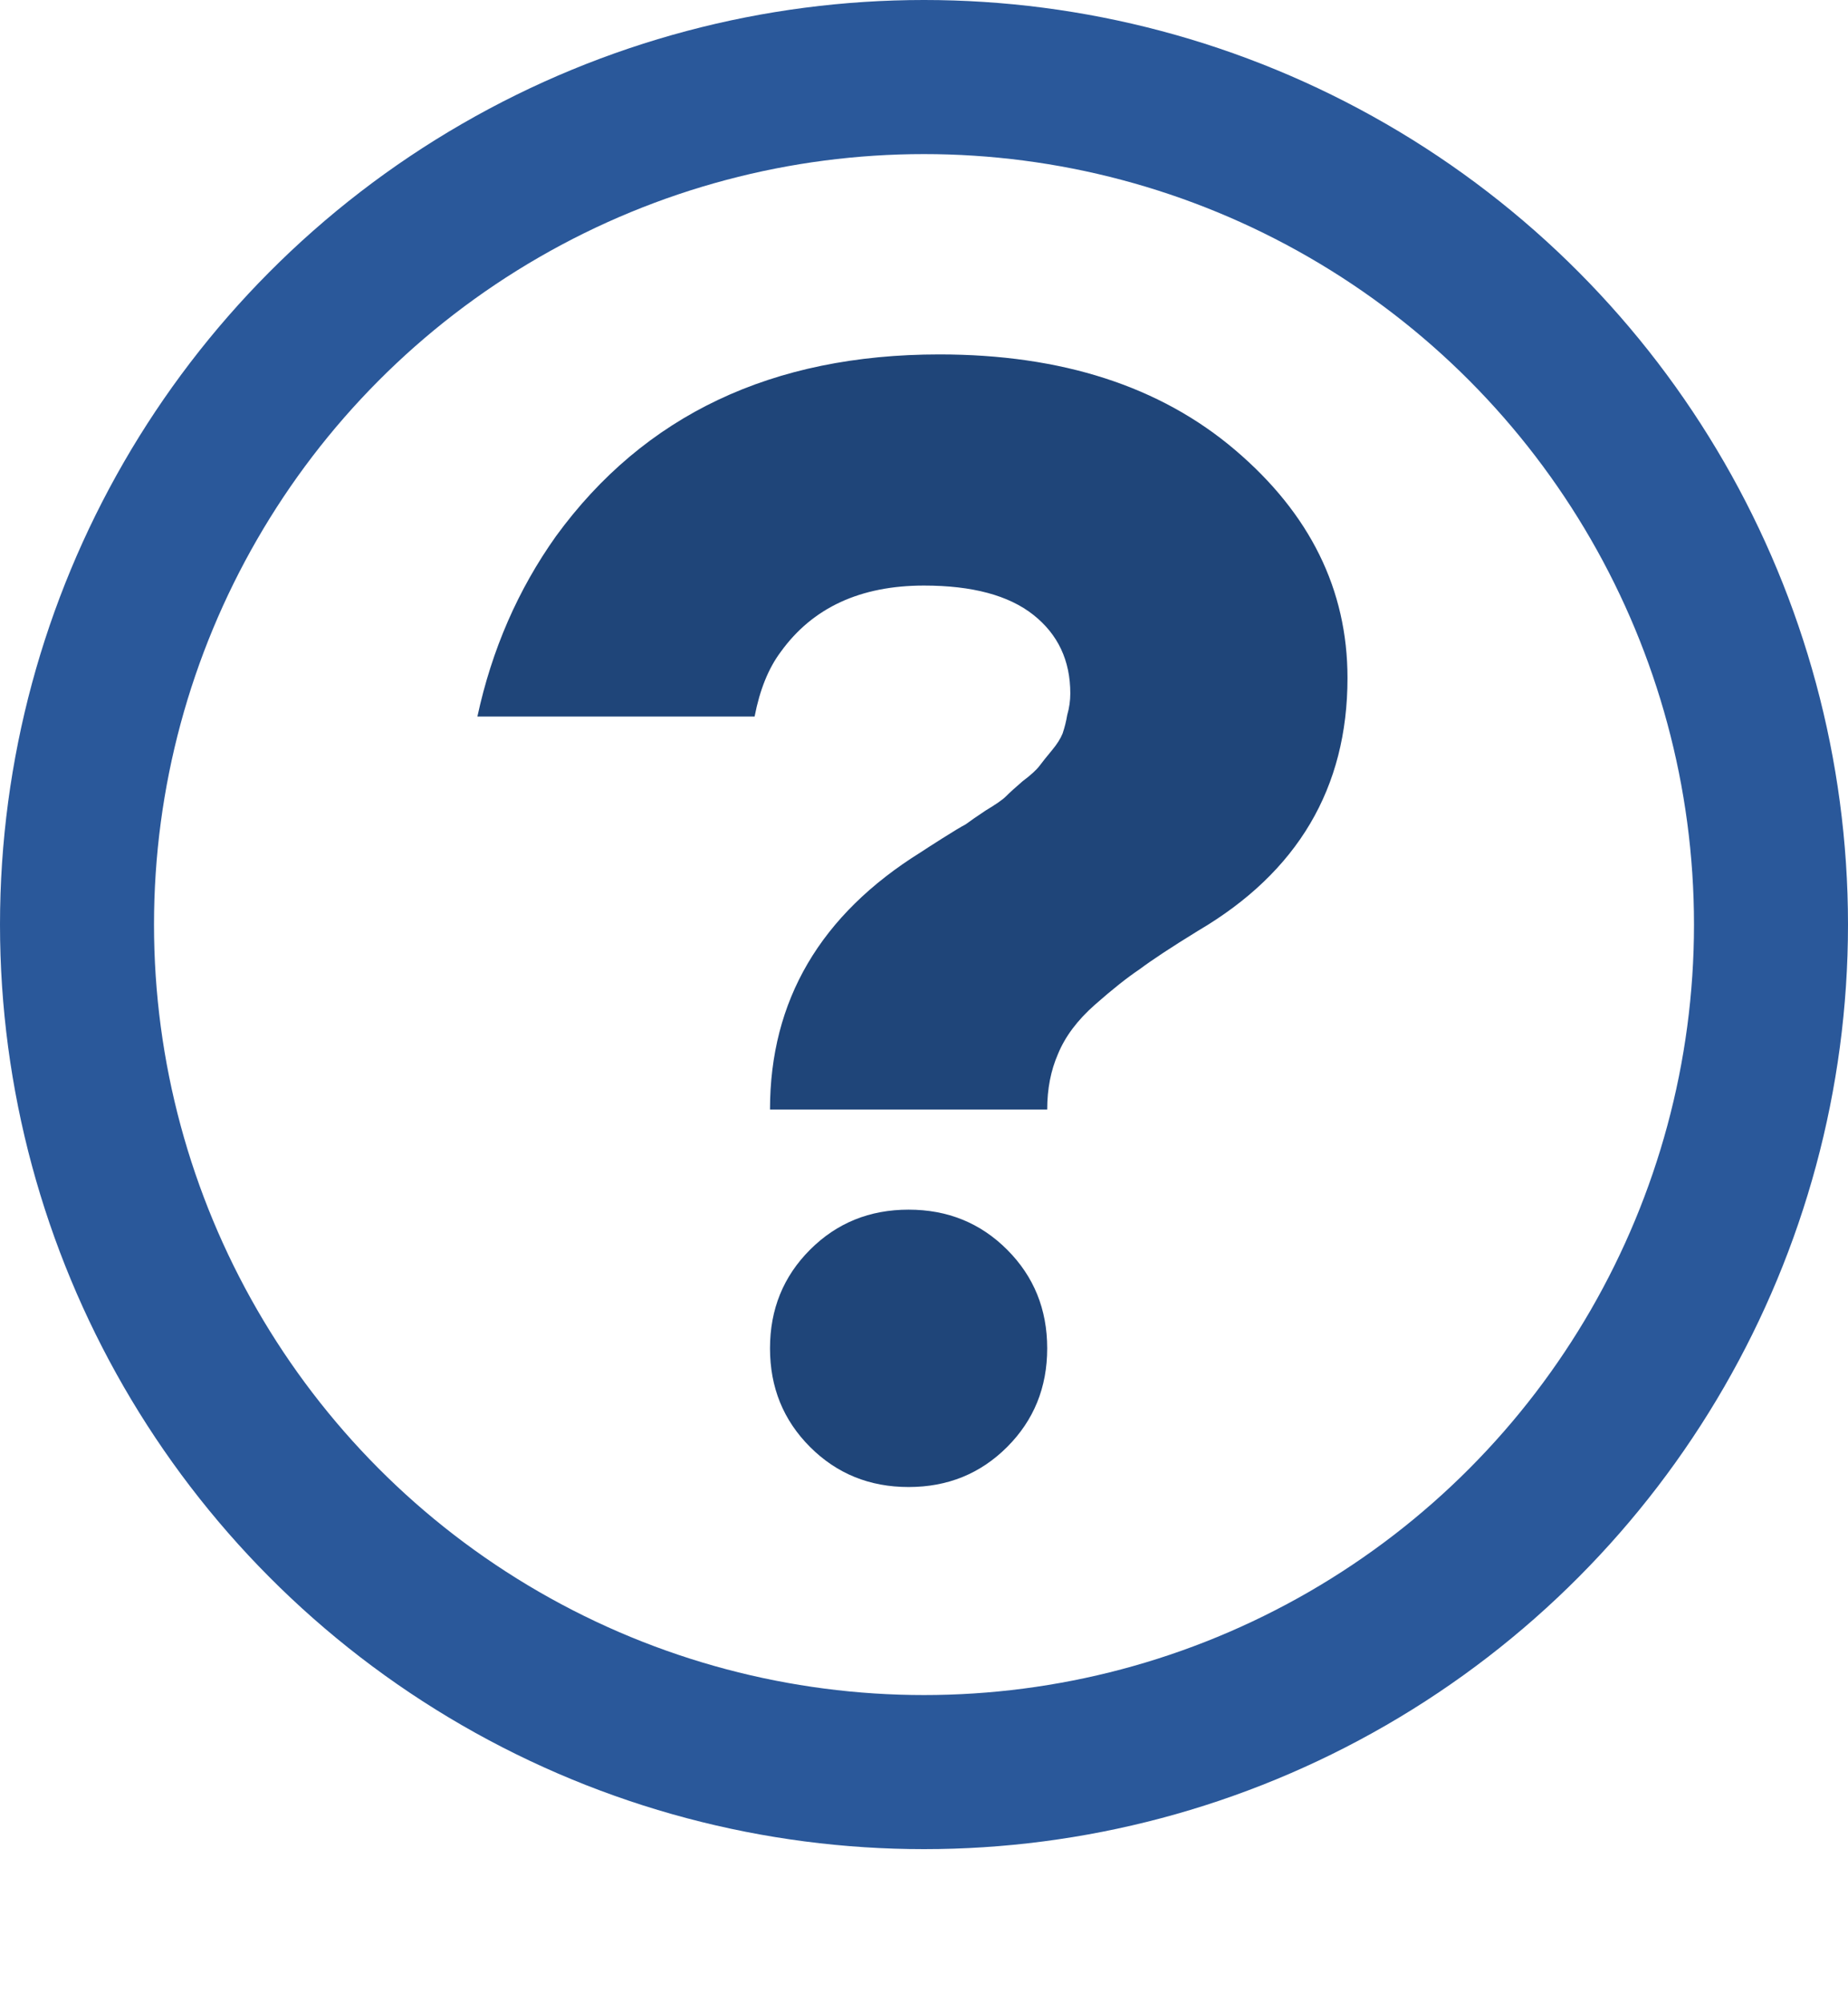 <?xml version="1.0" encoding="UTF-8"?> <svg xmlns="http://www.w3.org/2000/svg" width="24" height="26" viewBox="0 0 24 26" fill="none"><path d="M9.8 9.3H6.2C6.387 8.433 6.727 7.653 7.22 6.96C8.367 5.387 10.027 4.6 12.2 4.6C13.787 4.6 15.067 5.013 16.04 5.84C17.013 6.667 17.5 7.653 17.5 8.8C17.5 10.227 16.853 11.32 15.56 12.08C15.213 12.293 14.96 12.46 14.8 12.58C14.64 12.687 14.447 12.84 14.22 13.04C13.993 13.24 13.833 13.453 13.74 13.68C13.647 13.893 13.6 14.133 13.6 14.4H10C10 12.987 10.653 11.873 11.96 11.06C12 11.033 12.093 10.973 12.24 10.88C12.387 10.787 12.487 10.727 12.54 10.7C12.593 10.66 12.68 10.6 12.8 10.52C12.933 10.44 13.02 10.38 13.06 10.34C13.113 10.287 13.187 10.22 13.28 10.14C13.387 10.06 13.46 9.993 13.5 9.94C13.54 9.887 13.593 9.82 13.66 9.74C13.727 9.66 13.773 9.587 13.8 9.52C13.827 9.44 13.847 9.36 13.86 9.28C13.887 9.187 13.9 9.093 13.9 9C13.9 8.573 13.74 8.233 13.42 7.98C13.1 7.727 12.627 7.6 12 7.6C11.173 7.6 10.553 7.887 10.14 8.46C9.98 8.673 9.867 8.953 9.8 9.3ZM10.52 18.78C10.173 18.433 10 18.007 10 17.5C10 16.993 10.173 16.567 10.52 16.22C10.867 15.873 11.293 15.7 11.8 15.7C12.307 15.7 12.733 15.873 13.08 16.22C13.427 16.567 13.6 16.993 13.6 17.5C13.6 18.007 13.427 18.433 13.08 18.78C12.733 19.127 12.307 19.3 11.8 19.3C11.293 19.3 10.867 19.127 10.52 18.78Z" fill="#1F4579"></path><circle cx="12" cy="12" r="11" stroke="#2A589A" stroke-width="2"></circle></svg> 